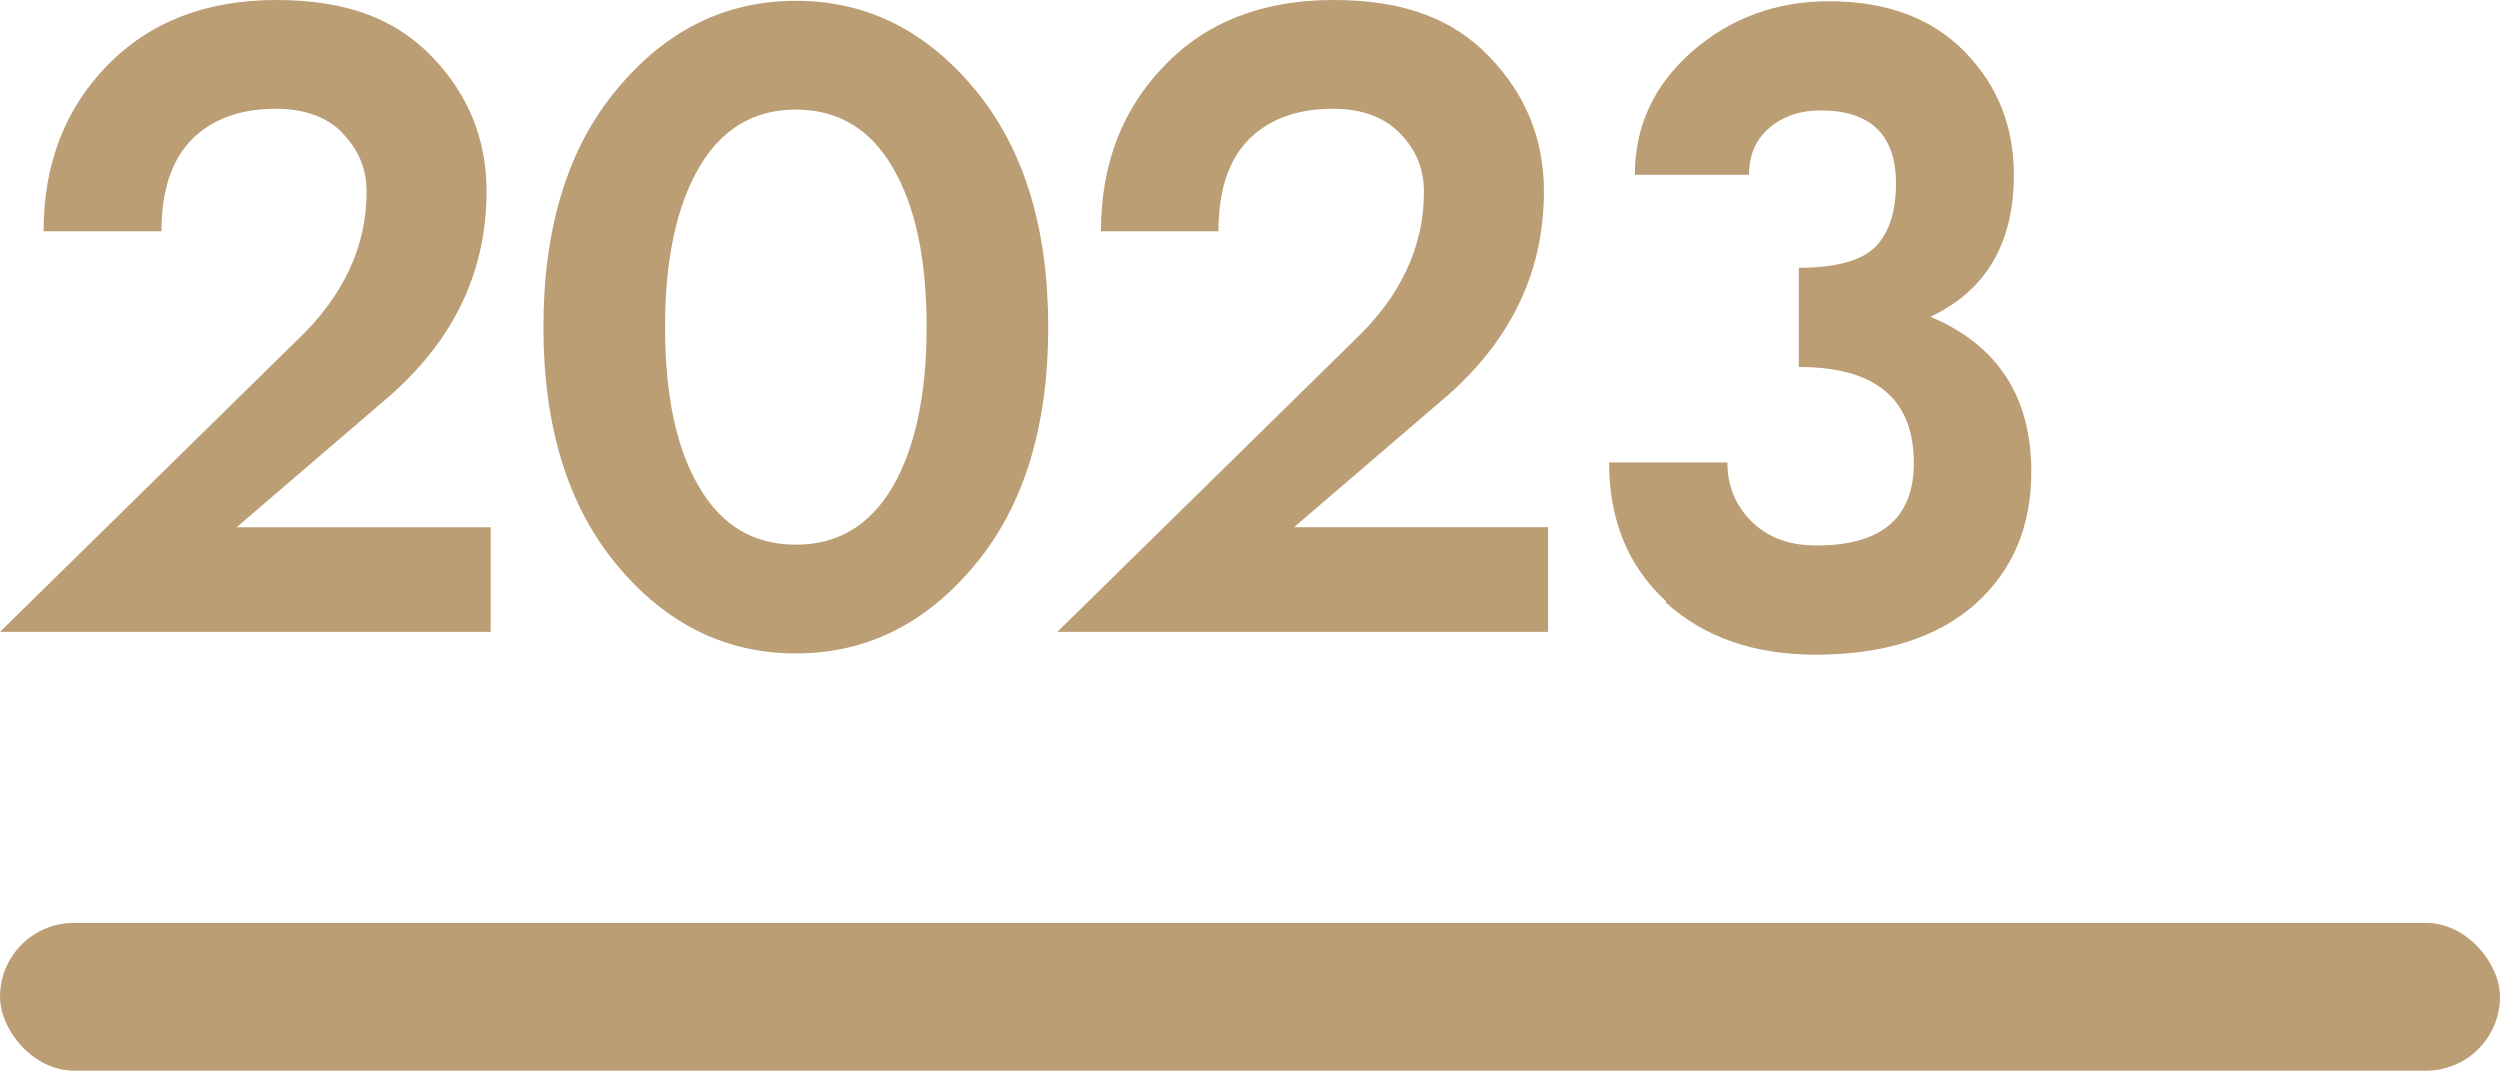 <?xml version="1.0" encoding="UTF-8"?>
<svg id="_图层_2" data-name="图层 2" xmlns="http://www.w3.org/2000/svg" viewBox="0 0 60.22 25.79">
  <defs>
    <style>
      .cls-1 {
        fill: #bc9e74;
      }
    </style>
  </defs>
  <g id="_图层_1-2" data-name="图层 1">
    <g>
      <rect class="cls-1" x="0" y="22.23" width="60.22" height="3.56" rx="1.78" ry="1.78"/>
      <g>
        <path class="cls-1" d="M8.26,3.21c-.38-.39-.92-.59-1.61-.59-.87,0-1.54.25-2.03.74-.49.5-.73,1.23-.73,2.21H1.05c0-1.61.51-2.94,1.53-3.99C3.6.53,4.96,0,6.65,0s2.87.45,3.75,1.36c.88.91,1.32,1.99,1.32,3.25,0,1.96-.81,3.63-2.43,5.01l-3.59,3.08h6.12v2.52H0l7.15-7.02c1.12-1.06,1.68-2.26,1.68-3.58,0-.55-.19-1.01-.57-1.4Z"/>
        <path class="cls-1" d="M14.86,2.15C16.04.73,17.47.02,19.17.02s3.13.71,4.31,2.13c1.18,1.42,1.77,3.33,1.77,5.73s-.59,4.32-1.77,5.73c-1.18,1.42-2.62,2.13-4.31,2.13s-3.13-.71-4.31-2.13c-1.18-1.42-1.77-3.33-1.77-5.73s.59-4.32,1.77-5.73ZM16.84,11.73c.54.93,1.32,1.39,2.33,1.39s1.78-.46,2.33-1.39c.54-.93.82-2.21.82-3.85s-.27-2.92-.82-3.85c-.54-.93-1.32-1.39-2.33-1.39s-1.78.46-2.33,1.39c-.54.93-.82,2.21-.82,3.85s.27,2.92.82,3.85Z"/>
        <path class="cls-1" d="M33.72,3.21c-.38-.39-.92-.59-1.61-.59-.87,0-1.54.25-2.03.74-.49.5-.73,1.23-.73,2.21h-2.83c0-1.61.51-2.94,1.53-3.99,1.02-1.06,2.38-1.58,4.07-1.58s2.87.45,3.75,1.36c.88.91,1.32,1.99,1.32,3.25,0,1.96-.81,3.63-2.43,5.01l-3.59,3.08h6.12v2.52h-11.82l7.15-7.02c1.12-1.06,1.68-2.26,1.68-3.58,0-.55-.19-1.01-.57-1.4Z"/>
        <path class="cls-1" d="M40.14,14.49c-.92-.84-1.38-1.96-1.38-3.35h2.85c0,.56.19,1.03.58,1.42.38.38.9.58,1.56.58,1.57,0,2.35-.66,2.35-1.99,0-1.54-.92-2.31-2.77-2.31v-2.39c.89,0,1.51-.17,1.84-.5s.5-.85.5-1.53c0-1.17-.61-1.76-1.82-1.76-.49,0-.9.14-1.23.42-.33.28-.49.66-.49,1.13h-2.75c0-1.17.46-2.16,1.38-2.97.92-.8,2.02-1.21,3.29-1.21,1.4,0,2.49.41,3.28,1.22.79.81,1.18,1.8,1.18,2.96,0,1.65-.67,2.79-2.01,3.42,1.62.68,2.43,1.93,2.43,3.73,0,1.33-.45,2.39-1.36,3.2-.91.8-2.19,1.21-3.84,1.21-1.48,0-2.68-.42-3.61-1.26Z"/>
      </g>
    </g>
  </g>
</svg>